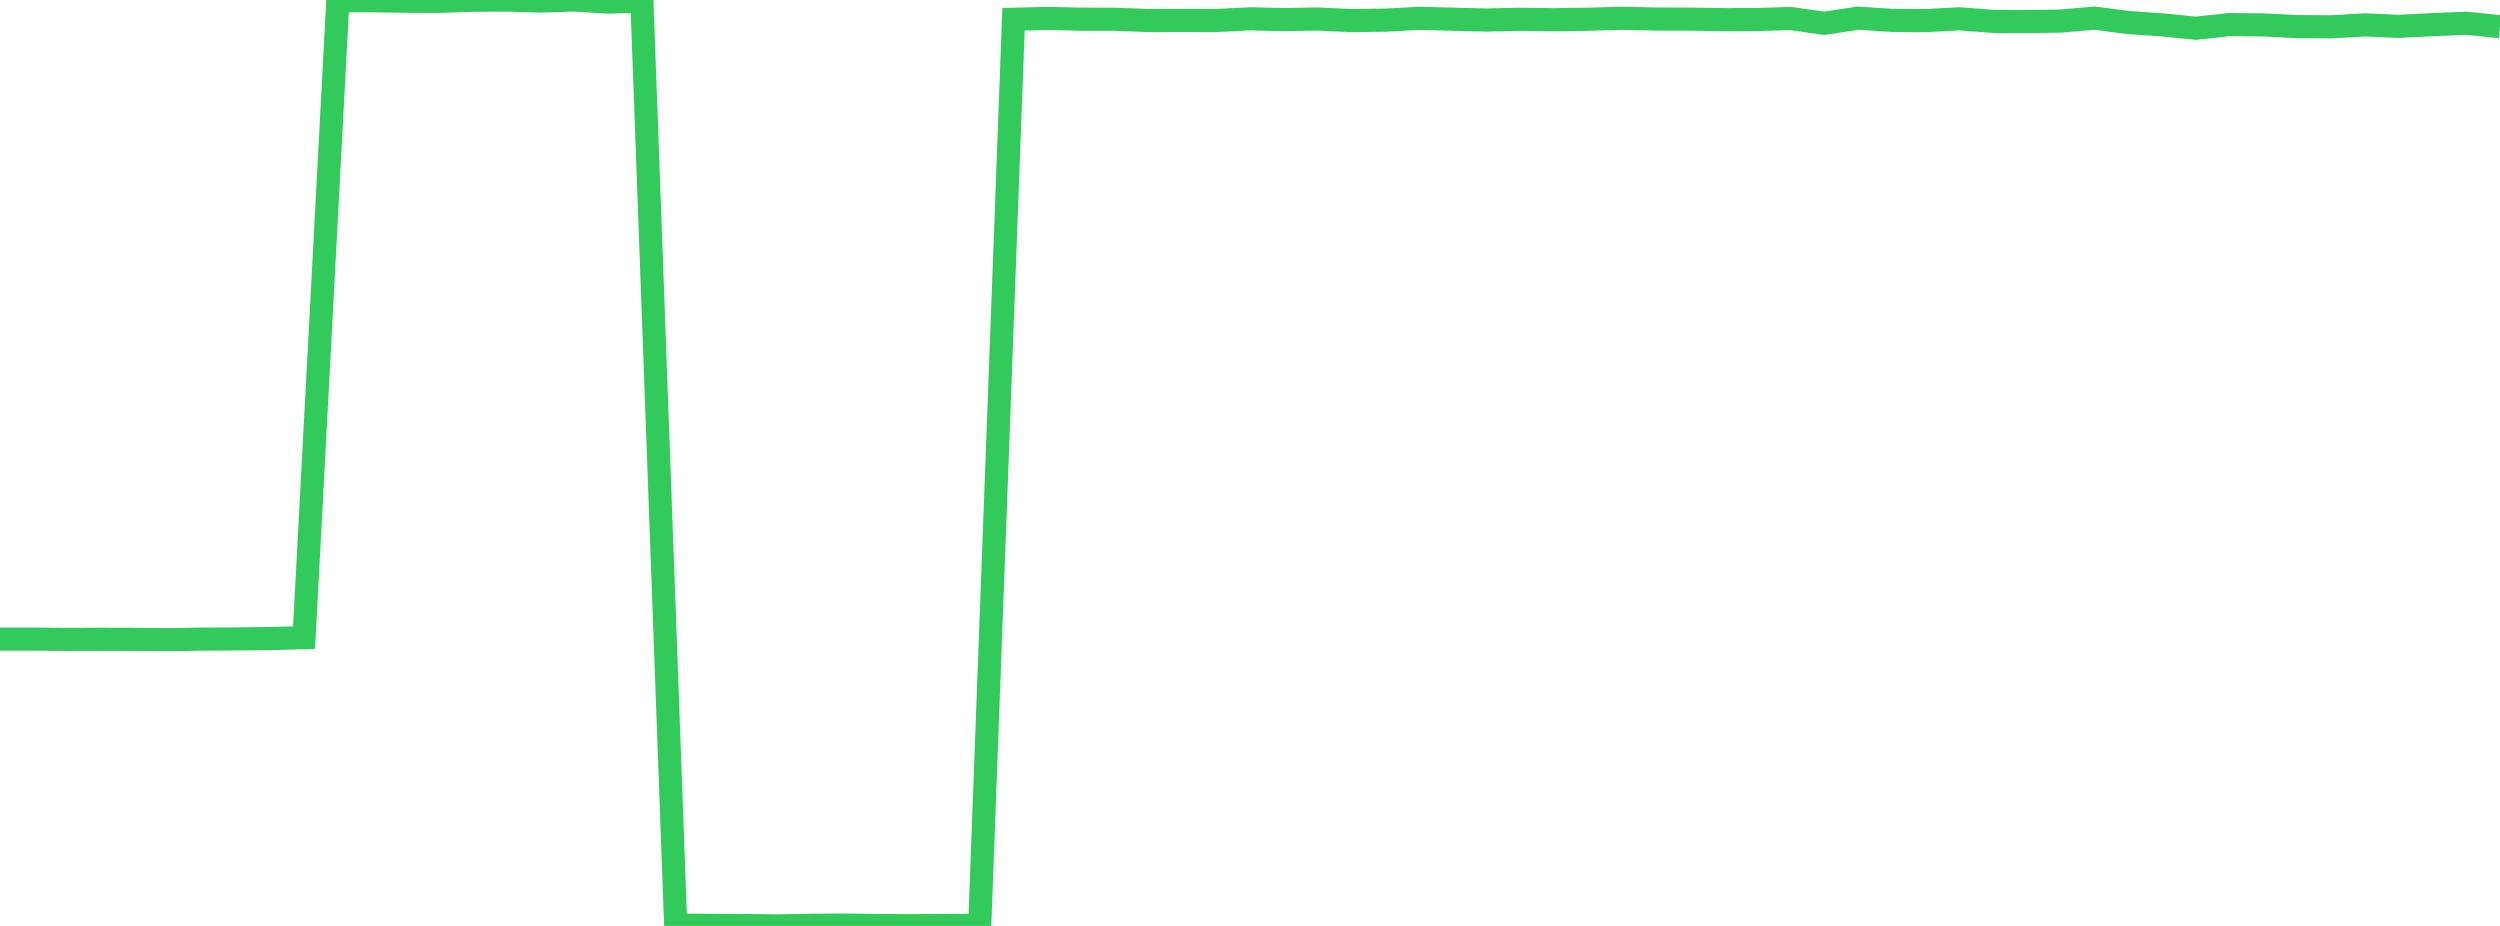 <?xml version="1.0" standalone="no"?>
<!DOCTYPE svg PUBLIC "-//W3C//DTD SVG 1.1//EN" "http://www.w3.org/Graphics/SVG/1.1/DTD/svg11.dtd">

<svg width="135" height="50" viewBox="0 0 135 50" preserveAspectRatio="none" 
  xmlns="http://www.w3.org/2000/svg"
  xmlns:xlink="http://www.w3.org/1999/xlink">


<polyline points="0.0, 34.511 1.824, 34.512 3.649, 34.528 5.473, 34.52 7.297, 34.525 9.122, 34.541 10.946, 34.512 12.77, 34.501 14.595, 34.482 16.419, 34.431 18.243, 0.034 20.068, 0.04 21.892, 0.067 23.716, 0.074 25.541, 0.014 27.365, 0.004 29.189, 0.058 31.014, 0.0 32.838, 0.113 34.662, 0.058 36.486, 49.957 38.311, 49.969 40.135, 49.977 41.959, 50.0 43.784, 49.966 45.608, 49.951 47.432, 49.979 49.257, 49.986 51.081, 49.973 52.905, 49.967 54.73, 1.04 56.554, 0.995 58.378, 1.036 60.203, 1.04 62.027, 1.108 63.851, 1.102 65.676, 1.108 67.5, 1.016 69.324, 1.057 71.149, 1.026 72.973, 1.111 74.797, 1.089 76.622, 0.991 78.446, 1.036 80.27, 1.081 82.095, 1.04 83.919, 1.064 85.743, 1.039 87.568, 0.989 89.392, 1.028 91.216, 1.033 93.041, 1.06 94.865, 1.056 96.689, 0.999 98.514, 1.258 100.338, 0.98 102.162, 1.101 103.986, 1.113 105.811, 1.015 107.635, 1.155 109.459, 1.165 111.284, 1.138 113.108, 0.98 114.932, 1.217 116.757, 1.342 118.581, 1.524 120.405, 1.325 122.23, 1.346 124.054, 1.437 125.878, 1.448 127.703, 1.343 129.527, 1.423 131.351, 1.332 133.176, 1.253 135.0, 1.442" fill="none" stroke="#32ca5b" stroke-width="1.25"/>

</svg>